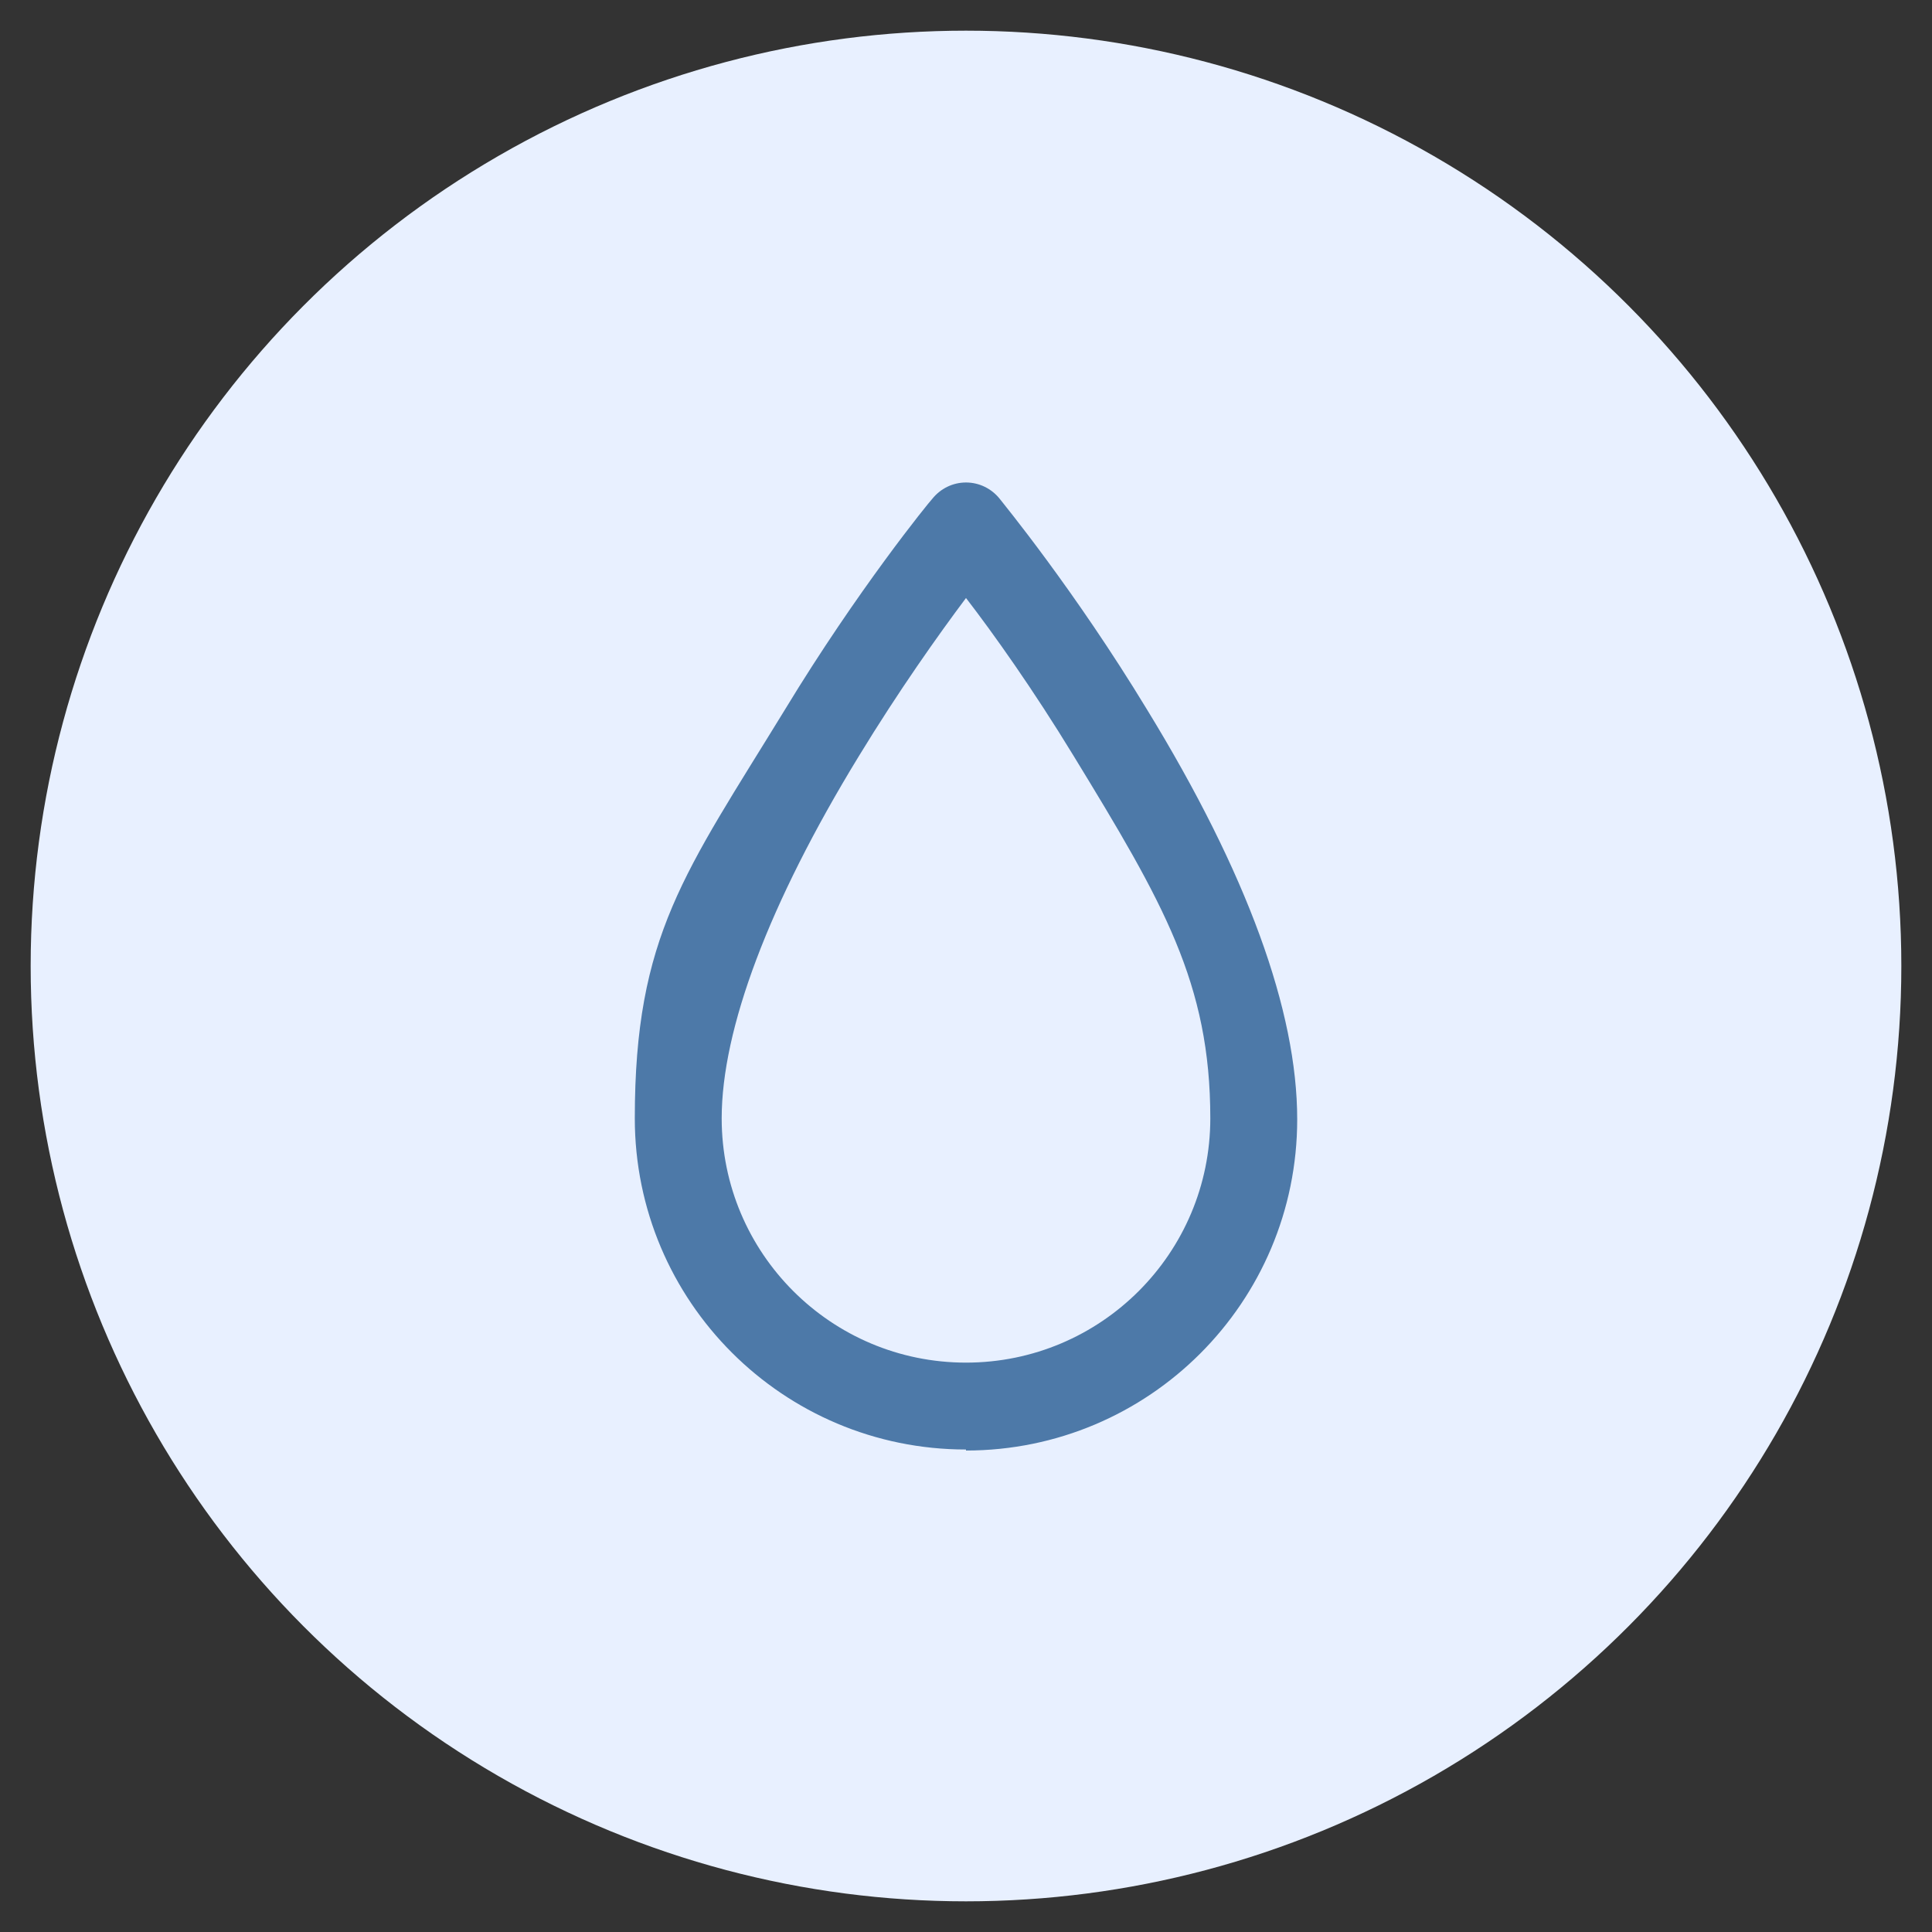 <?xml version="1.0" encoding="UTF-8"?>
<svg id="Layer_1" xmlns="http://www.w3.org/2000/svg" version="1.1" viewBox="0 0 189 189">
  <rect x="0" y="0" width="189" height="189" fill="#333333" stroke="none"/>
  <!-- Generator: Adobe Illustrator 29.6.1, SVG Export Plug-In . SVG Version: 2.1.1 Build 9)  -->
  <defs>
    <style>
      .st0 {
        fill: #4d79a8;
      }

      .st1 {
        fill: #e8f0ff;
      }
    </style>
  </defs>
  <g>
    <circle class="st1" cx="-148.2" cy="-46.7" r="90.7"/>
    <path class="st0" d="M-147.9-1.4c-.7,0-1.2,0-2-.2-10.9-4.4-20-11.9-26.7-21.5-6.7-9.6-10.1-21-10.1-32.9v-21c0-2.7,2.2-4.9,4.9-4.9h3.5c9.6,0,19.5-3.2,27.2-9.1,1.7-1.2,4.2-1.2,5.9,0,7.9,5.9,17.5,9.1,27.2,9.1h3.5c2.7,0,4.9,2.2,4.9,4.9v21c0,11.6-3.5,23-10.1,32.9-6.7,9.6-15.8,17-26.7,21.5-.5,0-1.2.2-2,.2h.5ZM-176.6-72v15.8c0,9.6,3,19,8.4,27.2,4.9,7.4,12.1,13.3,20.3,17,8.2-3.7,15.1-9.6,20.3-17,5.4-8.2,8.4-17.5,8.4-27.2v-15.8c-10.1-.2-20-3.5-28.7-8.9-8.4,5.4-18.5,8.6-28.7,8.9Z"/>
  </g>
  <g>
    <circle class="st1" cx="94.5" cy="94.5" r="91.5"/>
    <path class="st0" d="M94.5,141.8c-17.9,0-32.4-14.5-32.4-32.4s4.9-24,14.7-40c7.1-11.7,14.1-20.3,14.4-20.6.8-1,2-1.6,3.3-1.6h0c1.3,0,2.5.6,3.3,1.6.3.4,7.3,8.9,14.4,20.6,9.8,16,14.7,29.5,14.7,40.1,0,17.9-14.5,32.4-32.4,32.4ZM94.5,58.5c-2.7,3.6-6.6,9.1-10.5,15.5-8.8,14.4-13.4,26.7-13.4,35.4,0,13.2,10.7,23.9,23.9,23.9s23.9-10.7,23.9-23.9-4.6-21.1-13.4-35.5c-3.9-6.4-7.8-11.9-10.5-15.4Z"/>
  </g>
</svg>